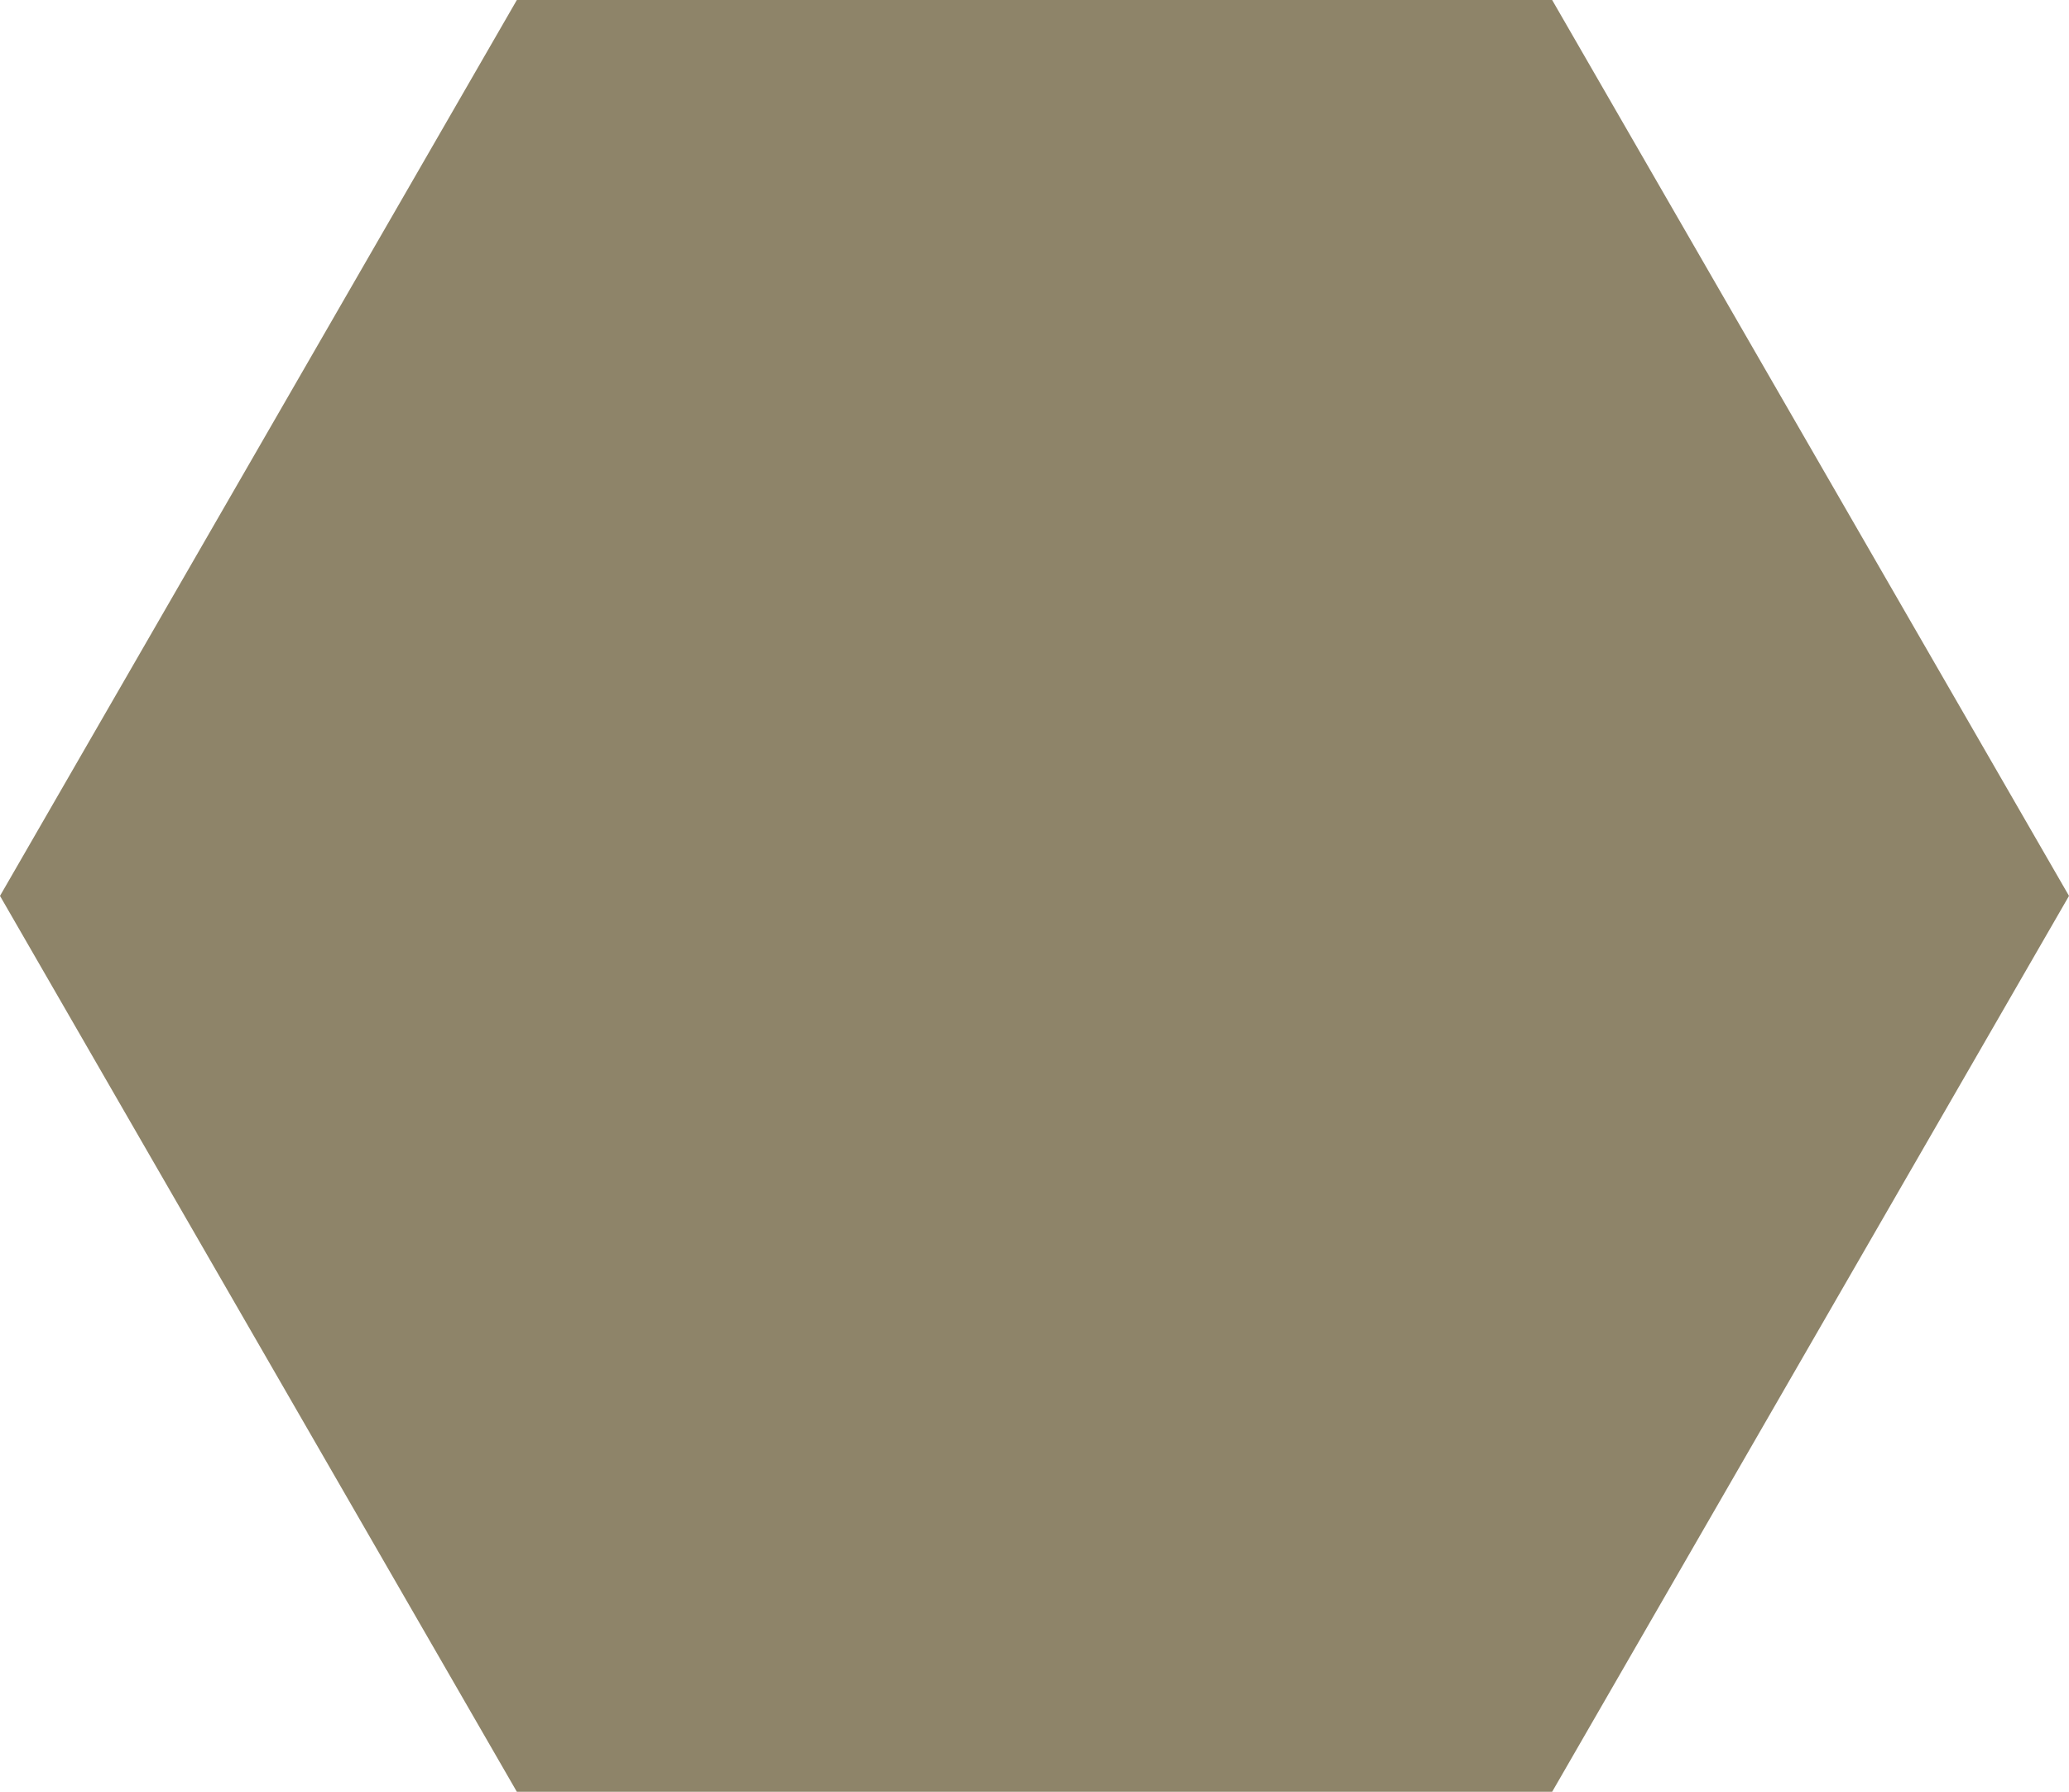 <svg xmlns="http://www.w3.org/2000/svg" viewBox="0 0 13.05 11.3"><defs><style>.cls-1{fill:#8e8469;}</style></defs><g id="Calque_2" data-name="Calque 2"><g id="Calque_1-2" data-name="Calque 1"><path id="Icon-CHARLES_La_belle_saison" data-name="Icon-CHARLES_La belle saison" class="cls-1" d="M3.26,0,0,5.65,3.26,11.3H9.79l3.26-5.65L9.79,0Z"/></g></g></svg>